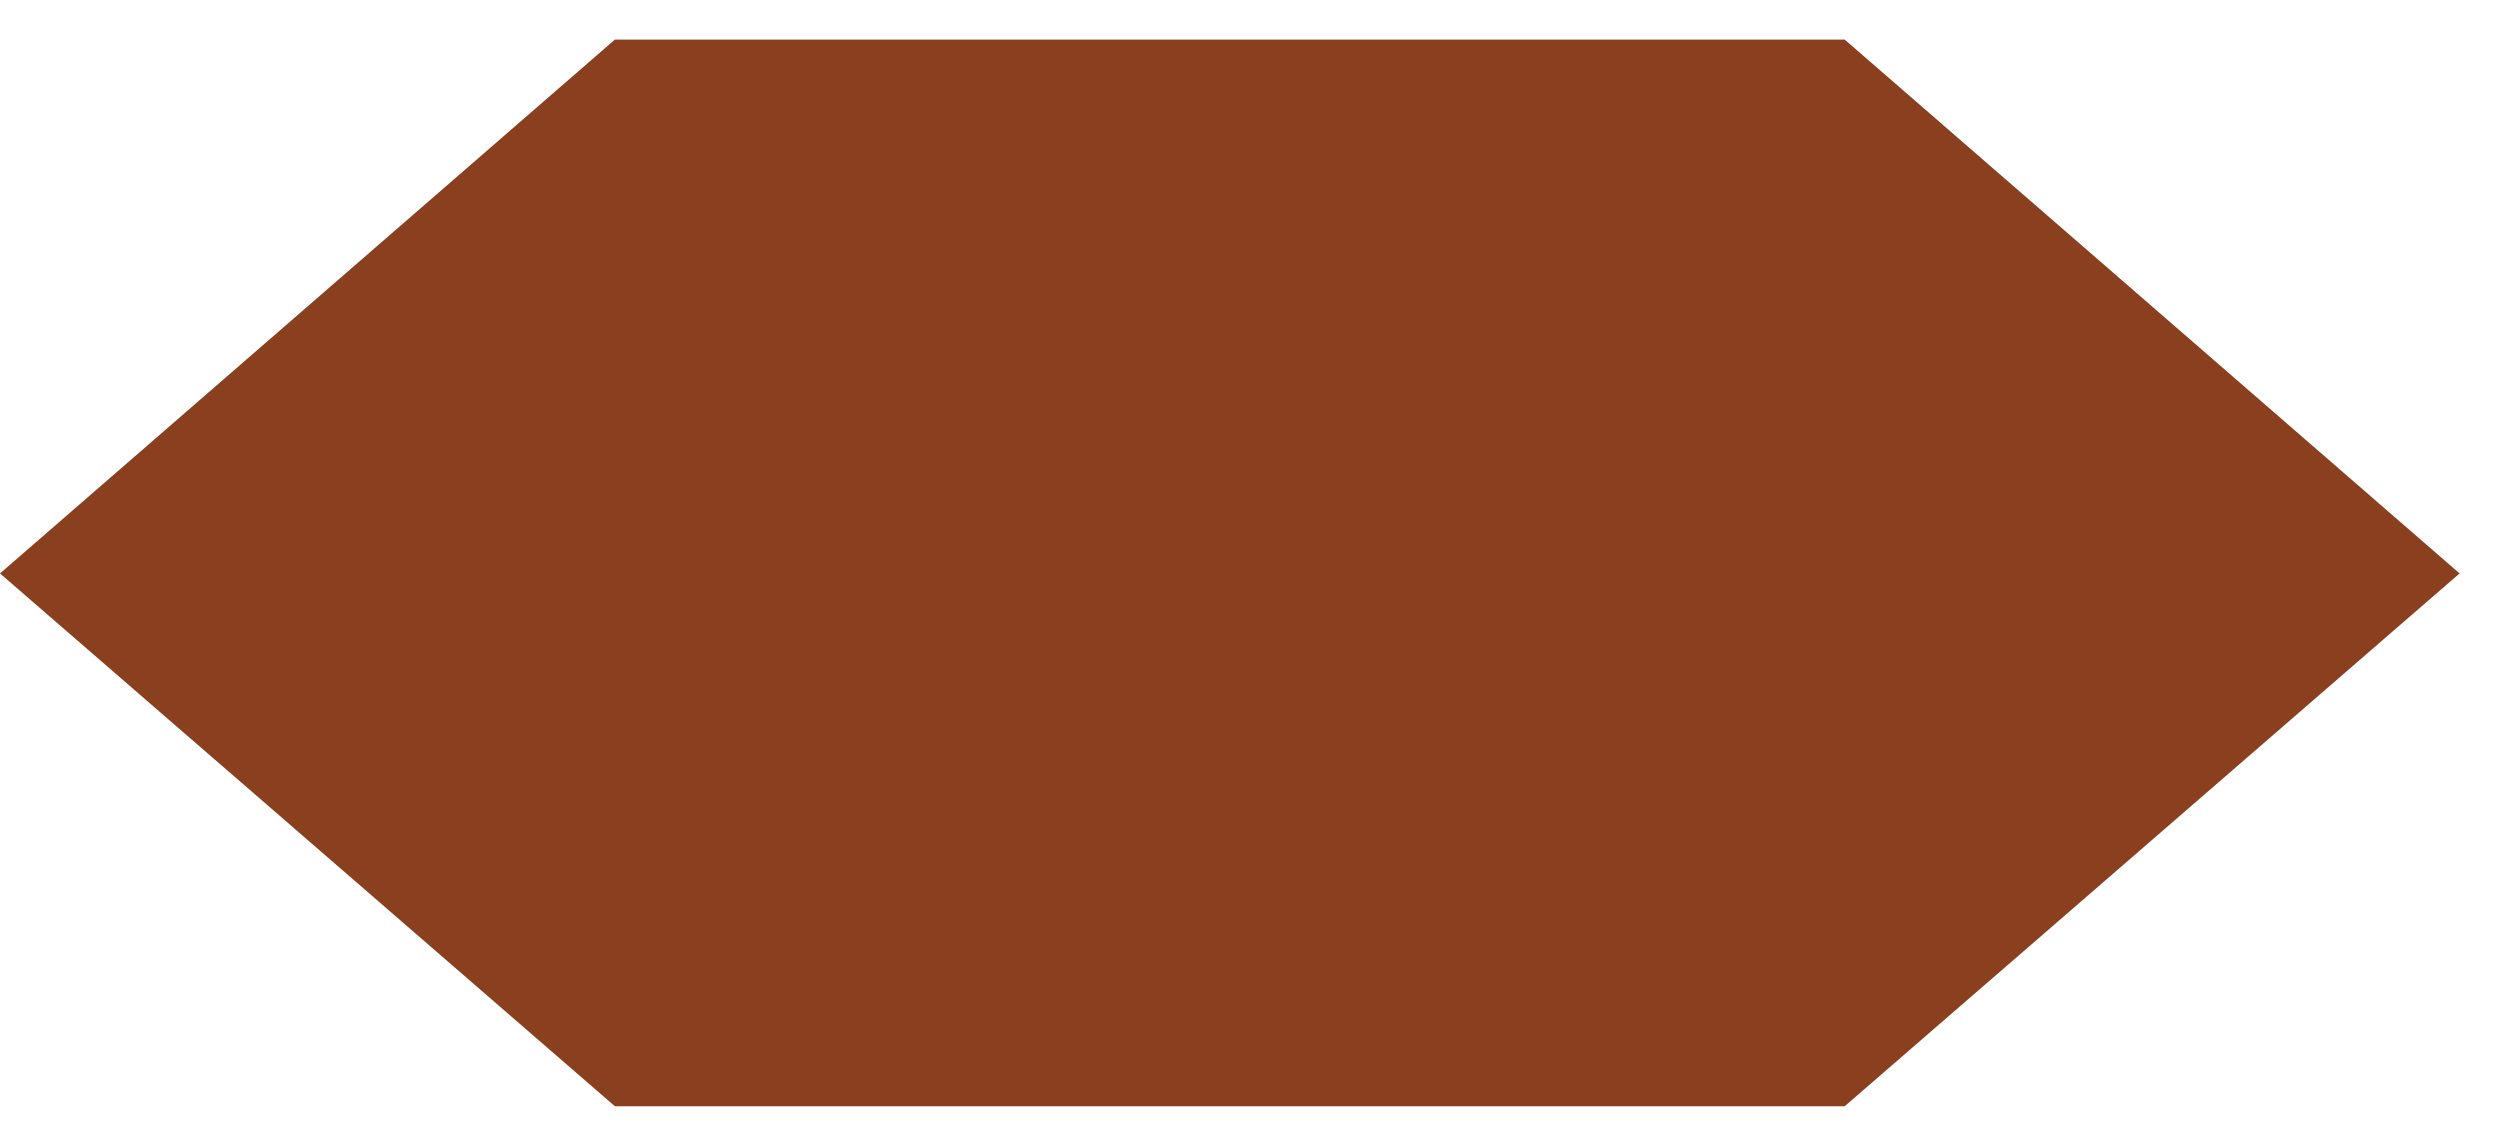 <svg width="24" height="11" viewBox="0 0 24 11" fill="none" xmlns="http://www.w3.org/2000/svg">
<path d="M17.709 0.38H5.903L0 5.505L5.903 10.62H17.709L23.612 5.505L17.709 0.38Z" fill="#8A3F1E"/>
</svg>

